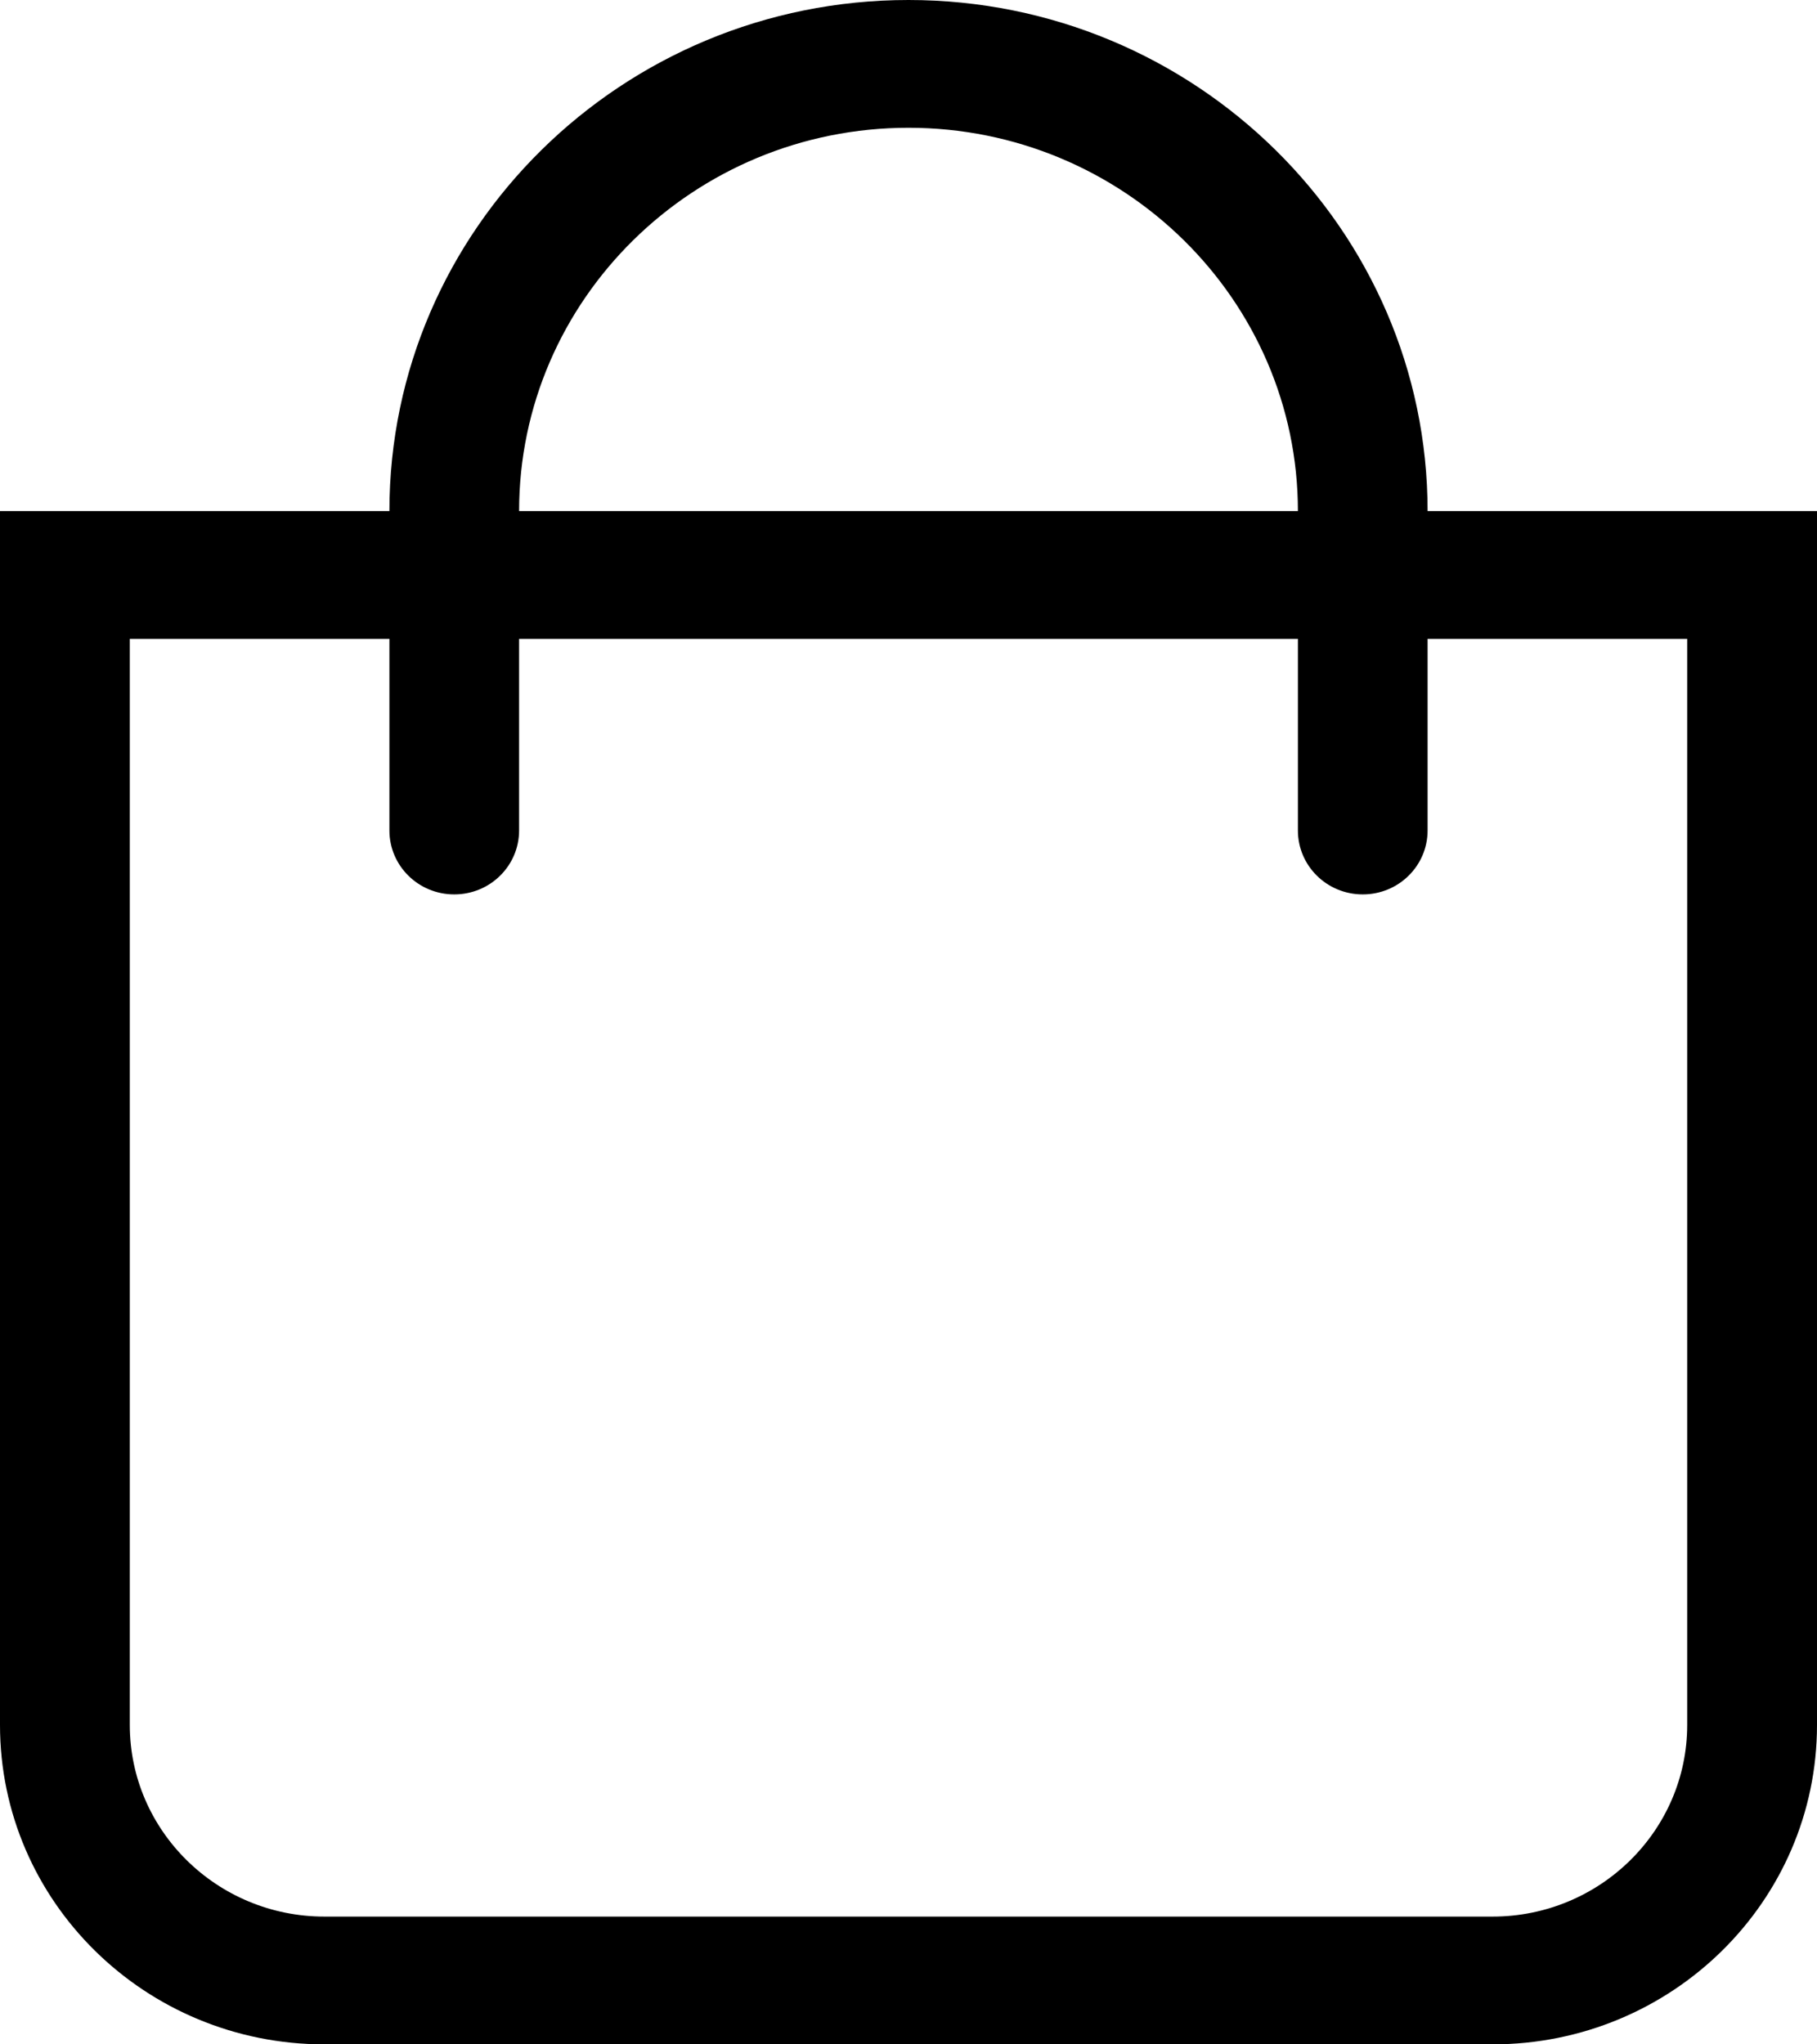 <svg width="16" height="18" viewBox="0 0 16 18" fill="none" xmlns="http://www.w3.org/2000/svg">
<path d="M12.571 4.5C12.571 2.019 10.521 0 8 0C5.479 0 3.429 2.019 3.429 4.5H0V15.188C0 16.741 1.279 18 2.857 18H13.143C14.721 18 16 16.741 16 15.188V4.5H12.571ZM8 1.125C9.891 1.125 11.429 2.639 11.429 4.5H4.571C4.571 2.639 6.109 1.125 8 1.125ZM14.857 15.188C14.857 16.118 14.088 16.875 13.143 16.875H2.857C1.912 16.875 1.143 16.118 1.143 15.188V5.625H3.429V7.312C3.429 7.623 3.684 7.875 4 7.875C4.316 7.875 4.571 7.623 4.571 7.312V5.625H11.429V7.312C11.429 7.623 11.684 7.875 12 7.875C12.316 7.875 12.571 7.623 12.571 7.312V5.625H14.857V15.188Z" fill="black"/>
</svg>
